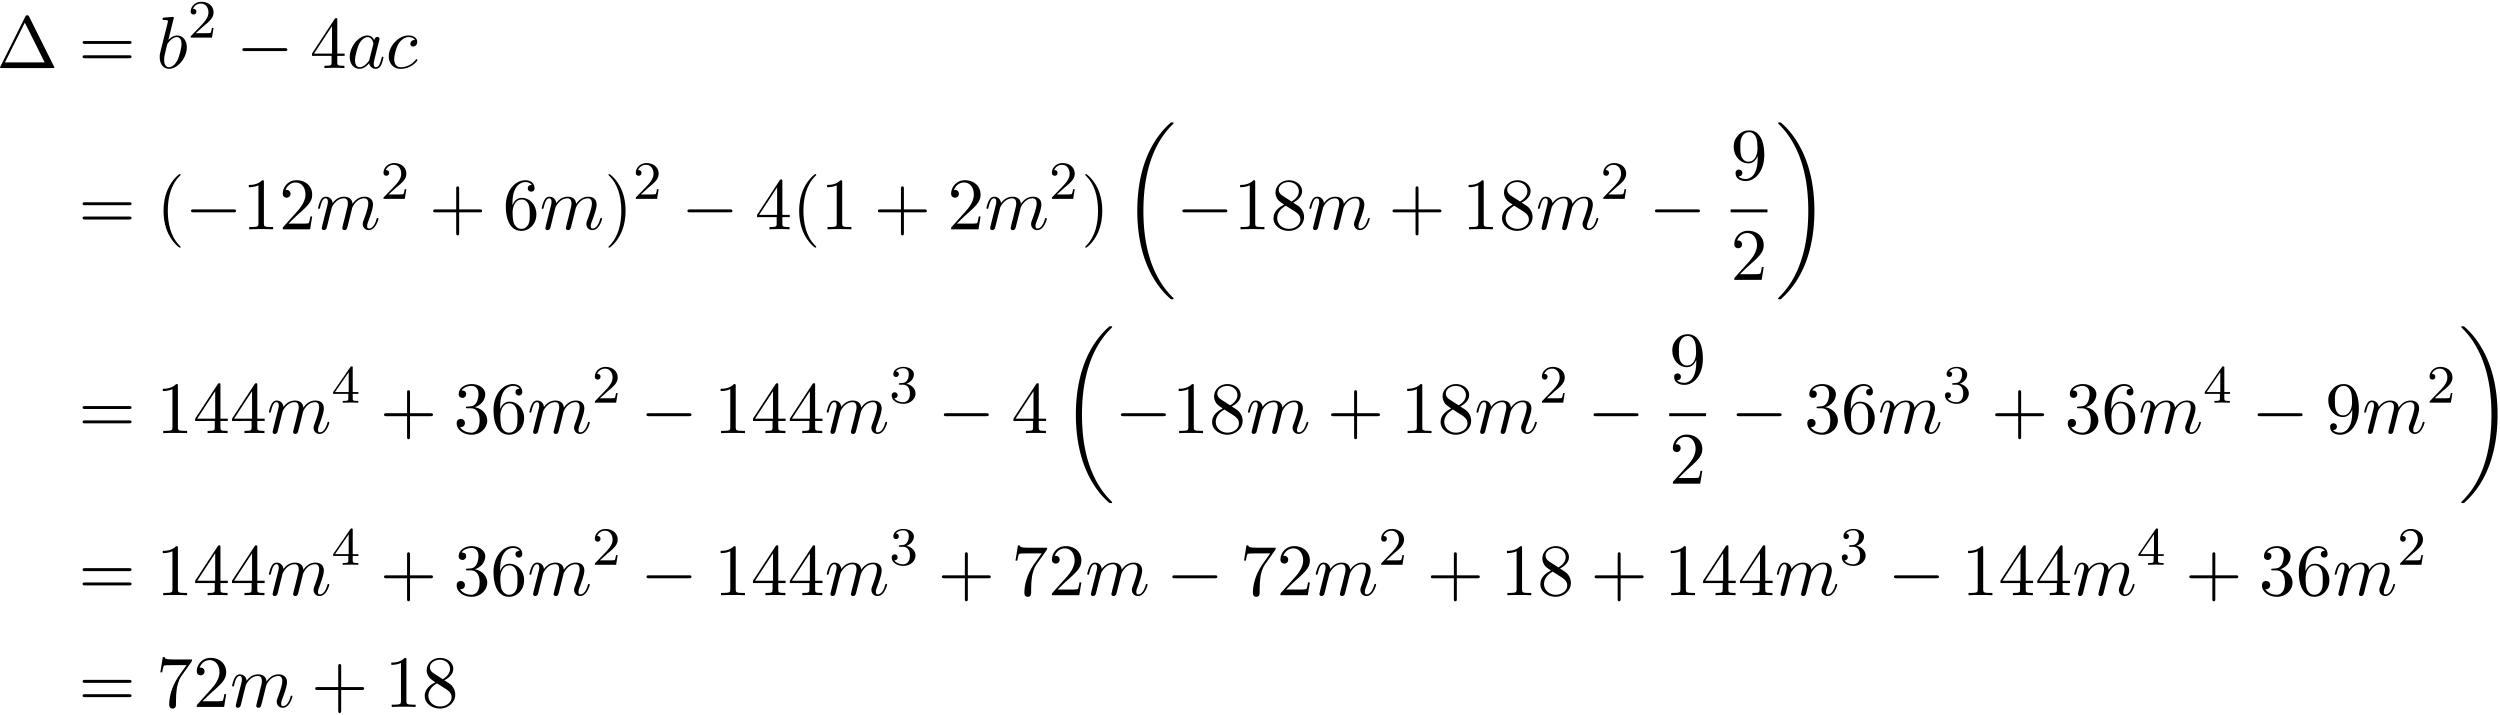 <svg xmlns="http://www.w3.org/2000/svg" xmlns:xlink="http://www.w3.org/1999/xlink" width="619" height="177" viewBox="1872.533 1508.291 370.012 105.803"><defs><path id="g0-18" d="M7.636 25.625c0-.043-.021-.065-.043-.098a12.2 12.2 0 0 1-1.866-2.312c-1.756-2.815-2.552-6.36-2.552-10.56 0-2.935.392-6.72 2.192-9.971A12.5 12.5 0 0 1 7.604-.24c.032-.033.032-.055.032-.087 0-.11-.076-.11-.229-.11s-.174 0-.338.164c-3.654 3.328-4.8 8.324-4.8 12.917 0 4.287.982 8.607 3.753 11.869.218.25.633.698 1.08 1.09.13.132.153.132.305.132s.23 0 .23-.11"/><path id="g0-19" d="M5.75 12.655c0-4.288-.983-8.608-3.754-11.87a12 12 0 0 0-1.08-1.09C.786-.436.764-.436.611-.436c-.131 0-.23 0-.23.109 0 .043.044.087.066.109C.83.175 1.56.905 2.291 2.084c1.756 2.814 2.553 6.36 2.553 10.56 0 2.934-.393 6.72-2.193 9.97a12.5 12.5 0 0 1-2.226 2.913c-.021.033-.043.066-.043.098 0 .11.098.11.229.11.153 0 .174 0 .338-.164 3.655-3.327 4.8-8.324 4.8-12.916"/><path id="g3-50" d="M2.248-1.626c.127-.12.462-.382.59-.494.494-.454.964-.893.964-1.618 0-.948-.797-1.562-1.794-1.562-.956 0-1.586.725-1.586 1.434 0 .391.311.447.423.447a.41.41 0 0 0 .414-.423c0-.414-.398-.414-.494-.414a1.23 1.23 0 0 1 1.156-.781c.741 0 1.124.63 1.124 1.299 0 .829-.582 1.435-1.523 2.399L.518-.303C.422-.215.422-.199.422 0h3.149l.23-1.427h-.246c-.024.16-.088.558-.184.71-.047.063-.653.063-.78.063H1.17z"/><path id="g3-51" d="M2.016-2.662c.63 0 1.029.462 1.029 1.3 0 .995-.566 1.29-.989 1.29-.438 0-1.036-.16-1.315-.582.287 0 .486-.183.486-.446a.423.423 0 0 0-.438-.438c-.215 0-.438.135-.438.454 0 .757.813 1.251 1.721 1.251 1.06 0 1.801-.733 1.801-1.53 0-.661-.526-1.267-1.339-1.442.63-.224 1.1-.766 1.1-1.403S2.917-5.3 2.088-5.3C1.235-5.3.59-4.838.59-4.232c0 .295.199.422.406.422a.39.39 0 0 0 .407-.406c0-.295-.255-.407-.43-.415.334-.438.948-.462 1.091-.462.207 0 .813.064.813.885 0 .558-.23.892-.343 1.02-.239.247-.422.263-.908.295-.152.008-.215.016-.215.12 0 .111.071.111.207.111z"/><path id="g3-52" d="M3.14-5.157c0-.16 0-.223-.167-.223-.104 0-.112.008-.191.12L.239-1.57v.263h2.248v.661c0 .295-.024.383-.638.383h-.183V0c.677-.024.693-.024 1.147-.024s.47 0 1.148.024v-.263h-.183c-.614 0-.638-.088-.638-.383v-.661h.845v-.263H3.14zm-.598.646v2.94H.518z"/><path id="g2-97" d="M4.07-4.124c-.197-.403-.514-.698-1.005-.698C1.79-4.822.436-3.218.436-1.625.436-.6 1.036.12 1.887.12c.218 0 .764-.044 1.418-.818.088.458.47.818.993.818.382 0 .633-.25.807-.6.186-.393.328-1.058.328-1.08 0-.11-.098-.11-.131-.11-.11 0-.12.045-.153.197-.185.71-.382 1.353-.829 1.353-.295 0-.327-.284-.327-.502 0-.24.022-.327.142-.807.12-.458.141-.567.24-.982l.392-1.527c.077-.306.077-.327.077-.371 0-.186-.131-.295-.317-.295-.262 0-.425.24-.458.48m-.71 2.826c-.055.196-.055.218-.218.403-.48.6-.927.775-1.233.775-.545 0-.698-.6-.698-1.025 0-.546.349-1.888.6-2.39.338-.643.829-1.047 1.265-1.047.71 0 .862.895.862.96s-.022.131-.033.186z"/><path id="g2-98" d="M2.607-7.45c0-.012 0-.12-.142-.12-.25 0-1.047.086-1.33.108-.088.011-.208.022-.208.218 0 .131.098.131.262.131.524 0 .546.077.546.186 0 .076-.099.447-.153.676L.687-2.695c-.13.546-.174.72-.174 1.102C.513-.556 1.09.12 1.898.12c1.287 0 2.63-1.625 2.63-3.196 0-.993-.579-1.746-1.452-1.746-.501 0-.949.317-1.276.655zM1.582-3.328c.065-.24.065-.262.163-.382.535-.71 1.026-.873 1.31-.873.392 0 .687.327.687 1.026 0 .643-.36 1.898-.557 2.312-.36.731-.861 1.124-1.287 1.124-.37 0-.73-.295-.73-1.102 0-.207 0-.414.174-1.102z"/><path id="g2-99" d="M4.32-4.145c-.175 0-.327 0-.48.152a.6.6 0 0 0-.196.426c0 .262.196.382.403.382.317 0 .611-.262.611-.699 0-.534-.513-.938-1.287-.938-1.473 0-2.924 1.56-2.924 3.098C.447-.742 1.08.12 2.215.12c1.56 0 2.476-1.156 2.476-1.287 0-.066-.066-.142-.131-.142-.055 0-.076.022-.142.109C3.556-.12 2.368-.12 2.236-.12c-.687 0-.981-.535-.981-1.19 0-.446.218-1.505.589-2.18.338-.623.938-1.092 1.538-1.092.37 0 .785.142.938.437"/><path id="g2-109" d="M.96-.644c-.033.164-.098.415-.098.47 0 .196.153.294.316.294a.45.45 0 0 0 .404-.305c.01-.022.142-.535.207-.808l.24-.982c.066-.24.131-.48.186-.73.043-.186.13-.502.141-.546.164-.338.742-1.33 1.779-1.33.49 0 .589.403.589.763 0 .273-.077.578-.164.905l-.305 1.266-.219.829c-.043.218-.141.589-.141.643 0 .197.152.295.316.295.338 0 .404-.273.49-.622.154-.61.557-2.203.655-2.629.033-.142.611-1.45 1.8-1.45.47 0 .59.37.59.763 0 .622-.459 1.865-.677 2.443-.098.262-.142.382-.142.6 0 .513.382.895.895.895C8.847.12 9.25-1.473 9.25-1.56c0-.11-.098-.11-.131-.11-.11 0-.11.034-.164.197C8.793-.895 8.444-.12 7.844-.12c-.186 0-.262-.11-.262-.36 0-.273.098-.535.196-.775.207-.567.666-1.778.666-2.4 0-.709-.437-1.167-1.255-1.167s-1.374.48-1.778 1.058c-.011-.141-.044-.512-.35-.774-.272-.23-.621-.284-.894-.284-.982 0-1.516.698-1.702.95-.054-.623-.512-.95-1.003-.95-.502 0-.71.426-.807.622-.197.382-.339 1.025-.339 1.058 0 .11.11.11.131.11.11 0 .12-.012.186-.252.185-.774.403-1.298.796-1.298.175 0 .338.087.338.502 0 .23-.032.35-.174.916z"/><path id="g1-0" d="M7.19-2.51c.185 0 .38 0 .38-.217s-.195-.218-.38-.218H1.286c-.185 0-.382 0-.382.218s.197.218.382.218z"/><path id="g4-1" d="M4.822-7.615c-.077-.141-.098-.196-.284-.196s-.207.055-.283.196L.567-.218c-.054.098-.054.12-.054.13C.513 0 .578 0 .753 0h7.57c.175 0 .24 0 .24-.087 0-.011 0-.033-.054-.131zm-.633.895L7.124-.83h-5.88z"/><path id="g4-40" d="M3.61 2.618c0-.033 0-.054-.185-.24-1.363-1.374-1.712-3.436-1.712-5.105 0-1.898.414-3.797 1.756-5.16.142-.131.142-.153.142-.186 0-.076-.044-.109-.11-.109-.108 0-1.09.742-1.734 2.127-.556 1.2-.687 2.411-.687 3.328 0 .85.12 2.17.72 3.403.655 1.342 1.593 2.051 1.702 2.051.065 0 .109-.032.109-.109"/><path id="g4-41" d="M3.153-2.727c0-.851-.12-2.171-.72-3.404C1.778-7.473.84-8.18.73-8.18c-.066 0-.11.043-.11.108 0 .033 0 .055.208.251C1.9-6.742 2.52-5.007 2.52-2.727c0 1.865-.404 3.785-1.756 5.16-.142.13-.142.152-.142.185 0 .066.043.11.109.11.109 0 1.09-.743 1.734-2.128.557-1.2.688-2.41.688-3.327"/><path id="g4-43" d="M4.462-2.51h3.043c.153 0 .36 0 .36-.217s-.207-.218-.36-.218H4.462V-6c0-.153 0-.36-.218-.36s-.219.207-.219.36v3.055H.971c-.153 0-.36 0-.36.218s.207.218.36.218h3.054V.545c0 .153 0 .36.219.36s.218-.207.218-.36z"/><path id="g4-49" d="M3.207-6.982c0-.262 0-.283-.25-.283-.677.698-1.637.698-1.986.698v.338c.218 0 .862 0 1.429-.284v5.651c0 .393-.033.524-1.015.524h-.349V0c.382-.033 1.331-.033 1.768-.033s1.385 0 1.767.033v-.338h-.35c-.981 0-1.014-.12-1.014-.524z"/><path id="g4-50" d="m1.385-.84 1.157-1.124c1.702-1.505 2.356-2.094 2.356-3.185 0-1.244-.982-2.116-2.313-2.116a2.016 2.016 0 0 0-2.04 1.974c0 .611.546.611.579.611.185 0 .567-.13.567-.578a.55.55 0 0 0-.578-.567c-.088 0-.11 0-.142.01.25-.709.84-1.112 1.473-1.112.992 0 1.461.883 1.461 1.778 0 .873-.545 1.734-1.145 2.41L.665-.403c-.12.12-.12.142-.12.404h4.048l.305-1.898h-.273c-.054.327-.13.807-.24.97C4.31-.84 3.59-.84 3.35-.84z"/><path id="g4-51" d="M3.164-3.84c.894-.295 1.527-1.058 1.527-1.92 0-.895-.96-1.505-2.007-1.505-1.102 0-1.931.654-1.931 1.483 0 .36.24.567.556.567.338 0 .556-.24.556-.556 0-.545-.512-.545-.676-.545.338-.535 1.058-.677 1.451-.677.447 0 1.047.24 1.047 1.222 0 .131-.022.764-.305 1.244-.327.523-.698.556-.971.567-.087.01-.35.033-.426.033-.087.01-.163.022-.163.13 0 .12.076.12.262.12h.48c.894 0 1.298.742 1.298 1.812 0 1.483-.753 1.8-1.233 1.8-.469 0-1.287-.186-1.669-.83.382.055.72-.185.72-.6 0-.392-.295-.61-.61-.61-.263 0-.612.152-.612.632C.458-.48 1.473.24 2.662.24c1.33 0 2.323-.993 2.323-2.105 0-.895-.687-1.746-1.821-1.975"/><path id="g4-52" d="M3.207-1.8v.95c0 .392-.022.512-.829.512H2.15V0c.447-.033 1.015-.033 1.473-.033s1.036 0 1.483.033v-.338h-.229c-.807 0-.829-.12-.829-.513V-1.8h1.091v-.338h-1.09v-4.964c0-.218 0-.283-.175-.283-.098 0-.131 0-.218.13L.305-2.138v.338zm.066-.338H.61l2.662-4.07z"/><path id="g4-54" d="M1.44-3.578v-.262c0-2.76 1.353-3.153 1.91-3.153.26 0 .72.066.96.437-.165 0-.6 0-.6.49 0 .339.26.502.5.502.175 0 .503-.098.503-.523 0-.655-.48-1.178-1.386-1.178-1.396 0-2.869 1.407-2.869 3.818C.458-.535 1.724.24 2.738.24 3.95.24 4.985-.785 4.985-2.225c0-1.386-.97-2.433-2.181-2.433-.742 0-1.146.556-1.364 1.08M2.738-.065c-.687 0-1.014-.655-1.08-.819-.196-.512-.196-1.385-.196-1.581 0-.851.349-1.942 1.33-1.942.175 0 .677 0 1.015.676.197.404.197.96.197 1.495 0 .523 0 1.069-.186 1.461-.327.655-.829.71-1.08.71"/><path id="g4-55" d="M5.193-6.644c.098-.13.098-.152.098-.381H2.64c-1.33 0-1.353-.142-1.396-.35H.97L.61-5.127h.273c.032-.175.13-.862.272-.993.077-.065.928-.065 1.07-.065h2.258c-.12.174-.982 1.363-1.222 1.723C2.28-2.989 1.92-1.472 1.92-.36c0 .11 0 .6.502.6s.502-.49.502-.6v-.556c0-.6.032-1.2.12-1.79.043-.25.196-1.189.676-1.865z"/><path id="g4-56" d="M1.778-4.985c-.502-.328-.545-.699-.545-.884 0-.666.709-1.124 1.483-1.124.797 0 1.495.568 1.495 1.353 0 .622-.426 1.145-1.08 1.527zM3.371-3.95c.785-.404 1.32-.971 1.32-1.691 0-1.004-.971-1.625-1.964-1.625-1.09 0-1.974.807-1.974 1.821 0 .197.022.688.48 1.2.12.131.523.404.796.59-.633.316-1.57.927-1.57 2.007C.458-.491 1.57.24 2.715.24c1.233 0 2.27-.905 2.27-2.073 0-.392-.12-.883-.535-1.342-.207-.229-.382-.338-1.08-.774m-1.091.458 1.342.851c.305.207.818.535.818 1.2 0 .807-.818 1.375-1.713 1.375-.938 0-1.723-.677-1.723-1.582 0-.633.349-1.331 1.276-1.844"/><path id="g4-57" d="M4.004-3.47v.35c0 2.553-1.135 3.055-1.768 3.055-.185 0-.774-.022-1.069-.393.48 0 .568-.317.568-.502 0-.338-.262-.502-.502-.502-.175 0-.502.098-.502.524C.73-.208 1.32.24 2.247.24c1.408 0 2.738-1.484 2.738-3.83 0-2.934-1.254-3.675-2.225-3.675-.6 0-1.135.196-1.604.687-.447.49-.698.949-.698 1.767 0 1.364.96 2.433 2.182 2.433.665 0 1.113-.458 1.364-1.091m-1.353.84c-.175 0-.676 0-1.015-.686-.196-.404-.196-.95-.196-1.484 0-.59 0-1.102.23-1.505.294-.546.708-.688 1.09-.688.502 0 .862.371 1.047.862.131.35.175 1.036.175 1.538 0 .906-.371 1.964-1.331 1.964"/><path id="g4-61" d="M7.495-3.567c.163 0 .37 0 .37-.218s-.207-.219-.36-.219H.971c-.153 0-.36 0-.36.219s.207.218.37.218zm.01 2.116c.153 0 .36 0 .36-.218s-.207-.218-.37-.218H.982c-.164 0-.371 0-.371.218s.207.218.36.218z"/></defs><g id="page1"><use xlink:href="#g4-1" x="1872.02" y="1518.361"/><use xlink:href="#g4-61" x="1884.141" y="1518.361"/><use xlink:href="#g2-98" x="1895.656" y="1518.361"/><use xlink:href="#g3-50" x="1900.338" y="1513.856"/><use xlink:href="#g1-0" x="1907.494" y="1518.361"/><use xlink:href="#g4-52" x="1918.403" y="1518.361"/><use xlink:href="#g2-97" x="1923.858" y="1518.361"/><use xlink:href="#g2-99" x="1929.624" y="1518.361"/><use xlink:href="#g4-61" x="1884.141" y="1542.229"/><use xlink:href="#g4-40" x="1895.656" y="1542.229"/><use xlink:href="#g1-0" x="1899.899" y="1542.229"/><use xlink:href="#g4-49" x="1908.383" y="1542.229"/><use xlink:href="#g4-50" x="1913.838" y="1542.229"/><use xlink:href="#g2-109" x="1919.293" y="1542.229"/><use xlink:href="#g3-50" x="1928.871" y="1537.725"/><use xlink:href="#g4-43" x="1936.027" y="1542.229"/><use xlink:href="#g4-54" x="1946.936" y="1542.229"/><use xlink:href="#g2-109" x="1952.391" y="1542.229"/><use xlink:href="#g4-41" x="1961.969" y="1542.229"/><use xlink:href="#g3-50" x="1966.212" y="1537.725"/><use xlink:href="#g1-0" x="1973.368" y="1542.229"/><use xlink:href="#g4-52" x="1984.277" y="1542.229"/><use xlink:href="#g4-40" x="1989.732" y="1542.229"/><use xlink:href="#g4-49" x="1993.974" y="1542.229"/><use xlink:href="#g4-43" x="2001.853" y="1542.229"/><use xlink:href="#g4-50" x="2012.762" y="1542.229"/><use xlink:href="#g2-109" x="2018.217" y="1542.229"/><use xlink:href="#g3-50" x="2027.795" y="1537.725"/><use xlink:href="#g4-41" x="2032.527" y="1542.229"/><use xlink:href="#g0-18" x="2038.588" y="1526.847"/><use xlink:href="#g1-0" x="2046.618" y="1542.229"/><use xlink:href="#g4-49" x="2055.103" y="1542.229"/><use xlink:href="#g4-56" x="2060.558" y="1542.229"/><use xlink:href="#g2-109" x="2066.012" y="1542.229"/><use xlink:href="#g4-43" x="2078.015" y="1542.229"/><use xlink:href="#g4-49" x="2088.924" y="1542.229"/><use xlink:href="#g4-56" x="2094.378" y="1542.229"/><use xlink:href="#g2-109" x="2099.833" y="1542.229"/><use xlink:href="#g3-50" x="2109.411" y="1537.725"/><use xlink:href="#g1-0" x="2116.568" y="1542.229"/><use xlink:href="#g4-57" x="2128.672" y="1534.849"/><path d="M2128.672 1539.283h5.455v.436h-5.455z"/><use xlink:href="#g4-50" x="2128.672" y="1549.712"/><use xlink:href="#g0-19" x="2135.323" y="1526.847"/><use xlink:href="#g4-61" x="1884.141" y="1572.396"/><use xlink:href="#g4-49" x="1895.656" y="1572.396"/><use xlink:href="#g4-52" x="1901.111" y="1572.396"/><use xlink:href="#g4-52" x="1906.565" y="1572.396"/><use xlink:href="#g2-109" x="1912.02" y="1572.396"/><use xlink:href="#g3-52" x="1921.598" y="1567.892"/><use xlink:href="#g4-43" x="1928.755" y="1572.396"/><use xlink:href="#g4-51" x="1939.664" y="1572.396"/><use xlink:href="#g4-54" x="1945.118" y="1572.396"/><use xlink:href="#g2-109" x="1950.573" y="1572.396"/><use xlink:href="#g3-50" x="1960.151" y="1567.892"/><use xlink:href="#g1-0" x="1967.308" y="1572.396"/><use xlink:href="#g4-49" x="1978.217" y="1572.396"/><use xlink:href="#g4-52" x="1983.671" y="1572.396"/><use xlink:href="#g4-52" x="1989.126" y="1572.396"/><use xlink:href="#g2-109" x="1994.58" y="1572.396"/><use xlink:href="#g3-51" x="2004.159" y="1567.892"/><use xlink:href="#g1-0" x="2011.315" y="1572.396"/><use xlink:href="#g4-52" x="2022.224" y="1572.396"/><use xlink:href="#g0-18" x="2029.497" y="1557.014"/><use xlink:href="#g1-0" x="2037.527" y="1572.396"/><use xlink:href="#g4-49" x="2046.012" y="1572.396"/><use xlink:href="#g4-56" x="2051.467" y="1572.396"/><use xlink:href="#g2-109" x="2056.921" y="1572.396"/><use xlink:href="#g4-43" x="2068.924" y="1572.396"/><use xlink:href="#g4-49" x="2079.833" y="1572.396"/><use xlink:href="#g4-56" x="2085.288" y="1572.396"/><use xlink:href="#g2-109" x="2090.742" y="1572.396"/><use xlink:href="#g3-50" x="2100.32" y="1567.892"/><use xlink:href="#g1-0" x="2107.477" y="1572.396"/><use xlink:href="#g4-57" x="2119.582" y="1565.016"/><path d="M2119.582 1569.451h5.455v.436h-5.455z"/><use xlink:href="#g4-50" x="2119.582" y="1579.879"/><use xlink:href="#g1-0" x="2128.656" y="1572.396"/><use xlink:href="#g4-51" x="2139.565" y="1572.396"/><use xlink:href="#g4-54" x="2145.019" y="1572.396"/><use xlink:href="#g2-109" x="2150.474" y="1572.396"/><use xlink:href="#g3-51" x="2160.052" y="1567.892"/><use xlink:href="#g4-43" x="2167.209" y="1572.396"/><use xlink:href="#g4-51" x="2178.118" y="1572.396"/><use xlink:href="#g4-54" x="2183.572" y="1572.396"/><use xlink:href="#g2-109" x="2189.027" y="1572.396"/><use xlink:href="#g3-52" x="2198.605" y="1567.892"/><use xlink:href="#g1-0" x="2205.762" y="1572.396"/><use xlink:href="#g4-57" x="2216.671" y="1572.396"/><use xlink:href="#g2-109" x="2222.126" y="1572.396"/><use xlink:href="#g3-50" x="2231.704" y="1567.892"/><use xlink:href="#g0-19" x="2236.436" y="1557.014"/><use xlink:href="#g4-61" x="1884.141" y="1596.385"/><use xlink:href="#g4-49" x="1895.656" y="1596.385"/><use xlink:href="#g4-52" x="1901.111" y="1596.385"/><use xlink:href="#g4-52" x="1906.565" y="1596.385"/><use xlink:href="#g2-109" x="1912.02" y="1596.385"/><use xlink:href="#g3-52" x="1921.598" y="1591.881"/><use xlink:href="#g4-43" x="1928.755" y="1596.385"/><use xlink:href="#g4-51" x="1939.664" y="1596.385"/><use xlink:href="#g4-54" x="1945.118" y="1596.385"/><use xlink:href="#g2-109" x="1950.573" y="1596.385"/><use xlink:href="#g3-50" x="1960.151" y="1591.881"/><use xlink:href="#g1-0" x="1967.308" y="1596.385"/><use xlink:href="#g4-49" x="1978.217" y="1596.385"/><use xlink:href="#g4-52" x="1983.671" y="1596.385"/><use xlink:href="#g4-52" x="1989.126" y="1596.385"/><use xlink:href="#g2-109" x="1994.58" y="1596.385"/><use xlink:href="#g3-51" x="2004.159" y="1591.881"/><use xlink:href="#g4-43" x="2011.315" y="1596.385"/><use xlink:href="#g4-55" x="2022.224" y="1596.385"/><use xlink:href="#g4-50" x="2027.679" y="1596.385"/><use xlink:href="#g2-109" x="2033.133" y="1596.385"/><use xlink:href="#g1-0" x="2045.136" y="1596.385"/><use xlink:href="#g4-55" x="2056.045" y="1596.385"/><use xlink:href="#g4-50" x="2061.5" y="1596.385"/><use xlink:href="#g2-109" x="2066.954" y="1596.385"/><use xlink:href="#g3-50" x="2076.533" y="1591.881"/><use xlink:href="#g4-43" x="2083.689" y="1596.385"/><use xlink:href="#g4-49" x="2094.598" y="1596.385"/><use xlink:href="#g4-56" x="2100.053" y="1596.385"/><use xlink:href="#g4-43" x="2107.931" y="1596.385"/><use xlink:href="#g4-49" x="2118.841" y="1596.385"/><use xlink:href="#g4-52" x="2124.295" y="1596.385"/><use xlink:href="#g4-52" x="2129.75" y="1596.385"/><use xlink:href="#g2-109" x="2135.204" y="1596.385"/><use xlink:href="#g3-51" x="2144.783" y="1591.881"/><use xlink:href="#g1-0" x="2151.939" y="1596.385"/><use xlink:href="#g4-49" x="2162.848" y="1596.385"/><use xlink:href="#g4-52" x="2168.303" y="1596.385"/><use xlink:href="#g4-52" x="2173.757" y="1596.385"/><use xlink:href="#g2-109" x="2179.212" y="1596.385"/><use xlink:href="#g3-52" x="2188.79" y="1591.881"/><use xlink:href="#g4-43" x="2195.947" y="1596.385"/><use xlink:href="#g4-51" x="2206.856" y="1596.385"/><use xlink:href="#g4-54" x="2212.31" y="1596.385"/><use xlink:href="#g2-109" x="2217.765" y="1596.385"/><use xlink:href="#g3-50" x="2227.343" y="1591.881"/><use xlink:href="#g4-61" x="1884.141" y="1612.923"/><use xlink:href="#g4-55" x="1895.656" y="1612.923"/><use xlink:href="#g4-50" x="1901.111" y="1612.923"/><use xlink:href="#g2-109" x="1906.565" y="1612.923"/><use xlink:href="#g4-43" x="1918.568" y="1612.923"/><use xlink:href="#g4-49" x="1929.477" y="1612.923"/><use xlink:href="#g4-56" x="1934.931" y="1612.923"/></g><script type="text/ecmascript">if(window.parent.postMessage)window.parent.postMessage(&quot;66.375|464.25|132.75|&quot;+window.location,&quot;*&quot;);</script></svg>